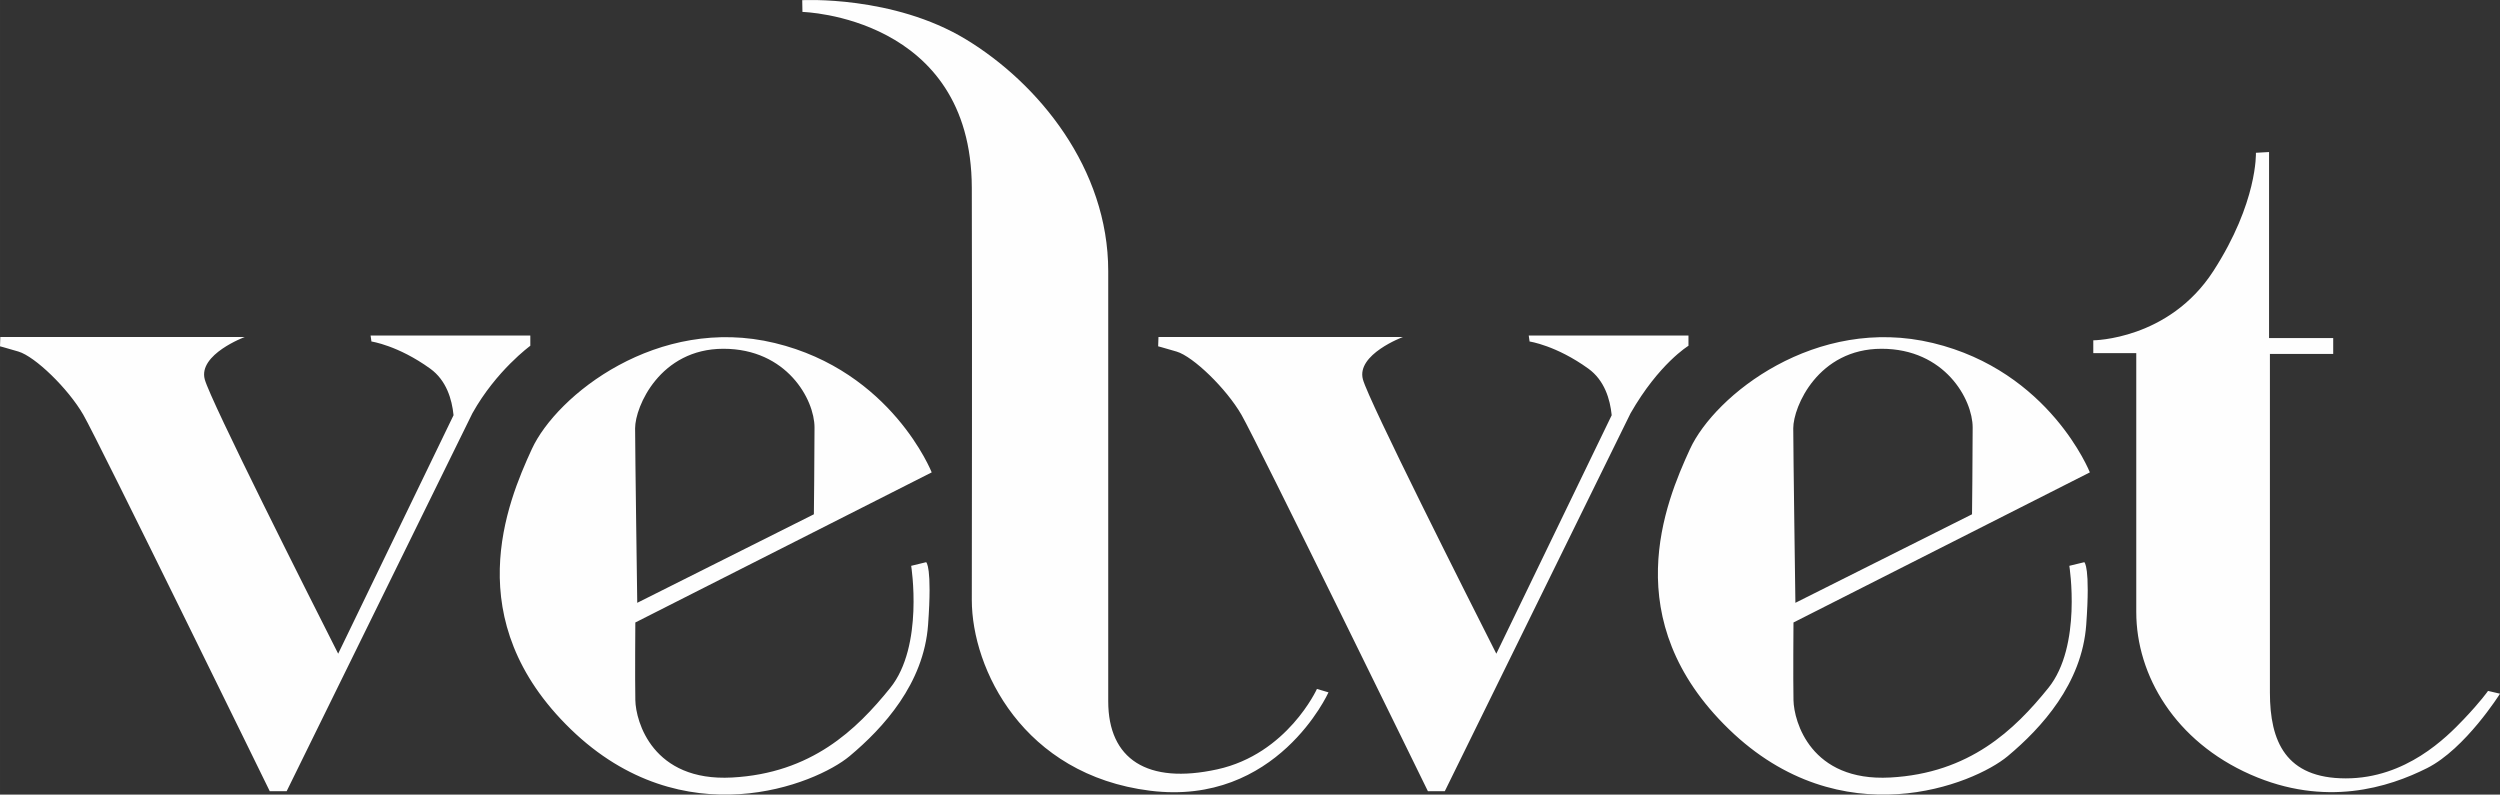 <?xml version="1.0" encoding="UTF-8"?> <svg xmlns="http://www.w3.org/2000/svg" xmlns:xlink="http://www.w3.org/1999/xlink" xmlns:xodm="http://www.corel.com/coreldraw/odm/2003" xml:space="preserve" width="1329.36mm" height="422.536mm" version="1.1" style="shape-rendering:geometricPrecision; text-rendering:geometricPrecision; image-rendering:optimizeQuality; fill-rule:evenodd; clip-rule:evenodd" viewBox="0 0 5899.64 1875.2"><rect x="0" y="0" width="5899.64" height="1875.2" fill="#333333" stroke="none"/> <defs> <style type="text/css"> .fil0 {fill:#FEFEFE} </style> </defs> <g id="Слой_x0020_1">  <path class="fil0" d="M0.75 795.31l576.79 0c0,0 -110.16,40.98 -94.37,99.92 13.56,50.62 248.75,516.78 314.87,647.38l272.26 -562.75c-3.73,-37.81 -16.98,-82.42 -55,-109.86 -76.2,-55 -138.77,-64.09 -138.77,-64.09l-2.02 -14.13 376.96 0 0 24.22c0,0 -80.52,58.52 -136.79,159.48l-438.23 891.67 -39.87 0c0,0 -404.29,-826.49 -440.03,-888.4 -35.74,-61.91 -113.79,-137.51 -153.15,-149.12 -39.36,-11.61 -43.4,-12.36 -43.4,-12.36l0.75 -21.95zm3408.77 1071.83l438.23 -891.66c67.13,-117.4 136.79,-159.48 136.79,-159.48l0 -24.22 -376.96 0 2.02 14.13c0,0 62.57,9.08 138.77,64.09 38.01,27.44 51.26,72.04 55,109.86l-272.26 562.75c-66.13,-130.6 -301.31,-596.76 -314.87,-647.38 -15.79,-58.94 94.37,-99.92 94.37,-99.92l-576.79 0 -0.75 21.95c0,0 4.04,0.76 43.4,12.36 39.36,11.61 117.41,87.21 153.15,149.12 35.74,61.91 440.03,888.4 440.03,888.4l39.87 0zm-1905.72 -444.58l416.82 -208.92c0,0 1.51,-138.77 1.51,-204.88 0,-66.11 -65.6,-185.7 -214.97,-185.7 -149.37,0 -208.41,136.25 -208.41,187.72 0,51.47 5.05,411.78 5.05,411.78zm-4.54 46.43l699.42 -354.25c0,0 -94.36,-238.69 -370.39,-305.3 -276.03,-66.61 -514.72,123.13 -573.26,250.29 -58.54,127.17 -173.59,403.7 91.84,661.06 265.43,257.36 578.3,130.19 658.04,63.58 79.73,-66.61 175.11,-171.07 185.2,-309.84 10.09,-138.77 -4.54,-147.86 -4.54,-147.86l-35.32 8.58c0,0 30.28,189.23 -49.45,288.14 -79.73,98.91 -185.97,201.35 -373.43,211.44 -187.45,10.09 -227.08,-132.21 -228.09,-182.68 -1.01,-50.46 -0.01,-183.18 -0.01,-183.18zm394.38 -1440.85c0,0 398.66,10.09 399.67,414.8 1.01,404.71 0,810.43 0,972.92 0,162.49 121.11,412.79 420.86,450.13 299.75,37.34 420.86,-232.13 420.86,-232.13l-27.25 -8.07c0,0 -69.64,153.41 -235.16,189.74 -165.52,36.33 -257.36,-24.22 -257.36,-160.47 0,-136.25 0,-773.09 0,-1015.31 0,-242.22 -164.51,-443.06 -336.08,-547.02 -171.57,-103.95 -386.04,-92.35 -386.04,-92.35l0.5 27.75zm3461 330.66l0 439.03 151.39 0 0 37.34 -149.37 0c0,0 0,684.27 0,799.33 0,115.05 37.34,202.36 179.15,202.36 141.8,0 237.18,-96.38 278.05,-139.28 40.87,-42.89 57.53,-67.12 57.53,-67.12l28.26 6.56c0,0 -81.75,130.19 -172.08,175.61 -90.33,45.42 -239.7,93.36 -416.82,15.14 -177.13,-78.22 -269.47,-233.14 -269.47,-383.52 0,-150.38 0,-610.85 0,-610.85l-101.43 0 0 -30.28c0,0 178.39,-1.01 283.35,-163.5 104.96,-162.49 100.42,-279.06 100.42,-279.06l31.03 -1.76zm-1117.77 1063.76l416.82 -208.92c0,0 1.51,-138.77 1.51,-204.88 0,-66.11 -65.6,-185.7 -214.97,-185.7 -149.37,0 -208.41,136.25 -208.41,187.72 0,51.47 5.05,411.78 5.05,411.78zm-4.54 46.43l699.42 -354.25c0,0 -94.36,-238.69 -370.39,-305.3 -276.03,-66.61 -514.72,123.13 -573.26,250.29 -58.54,127.17 -173.59,403.7 91.84,661.06 265.43,257.36 578.3,130.19 658.04,63.58 79.73,-66.61 175.11,-171.07 185.2,-309.84 10.09,-138.77 -4.54,-147.86 -4.54,-147.86l-35.32 8.58c0,0 30.28,189.23 -49.45,288.14 -79.73,98.91 -185.97,201.35 -373.43,211.44 -187.45,10.09 -227.08,-132.21 -228.09,-182.68 -1.01,-50.46 -0.01,-183.18 -0.01,-183.18z"></path> </g> </svg> 